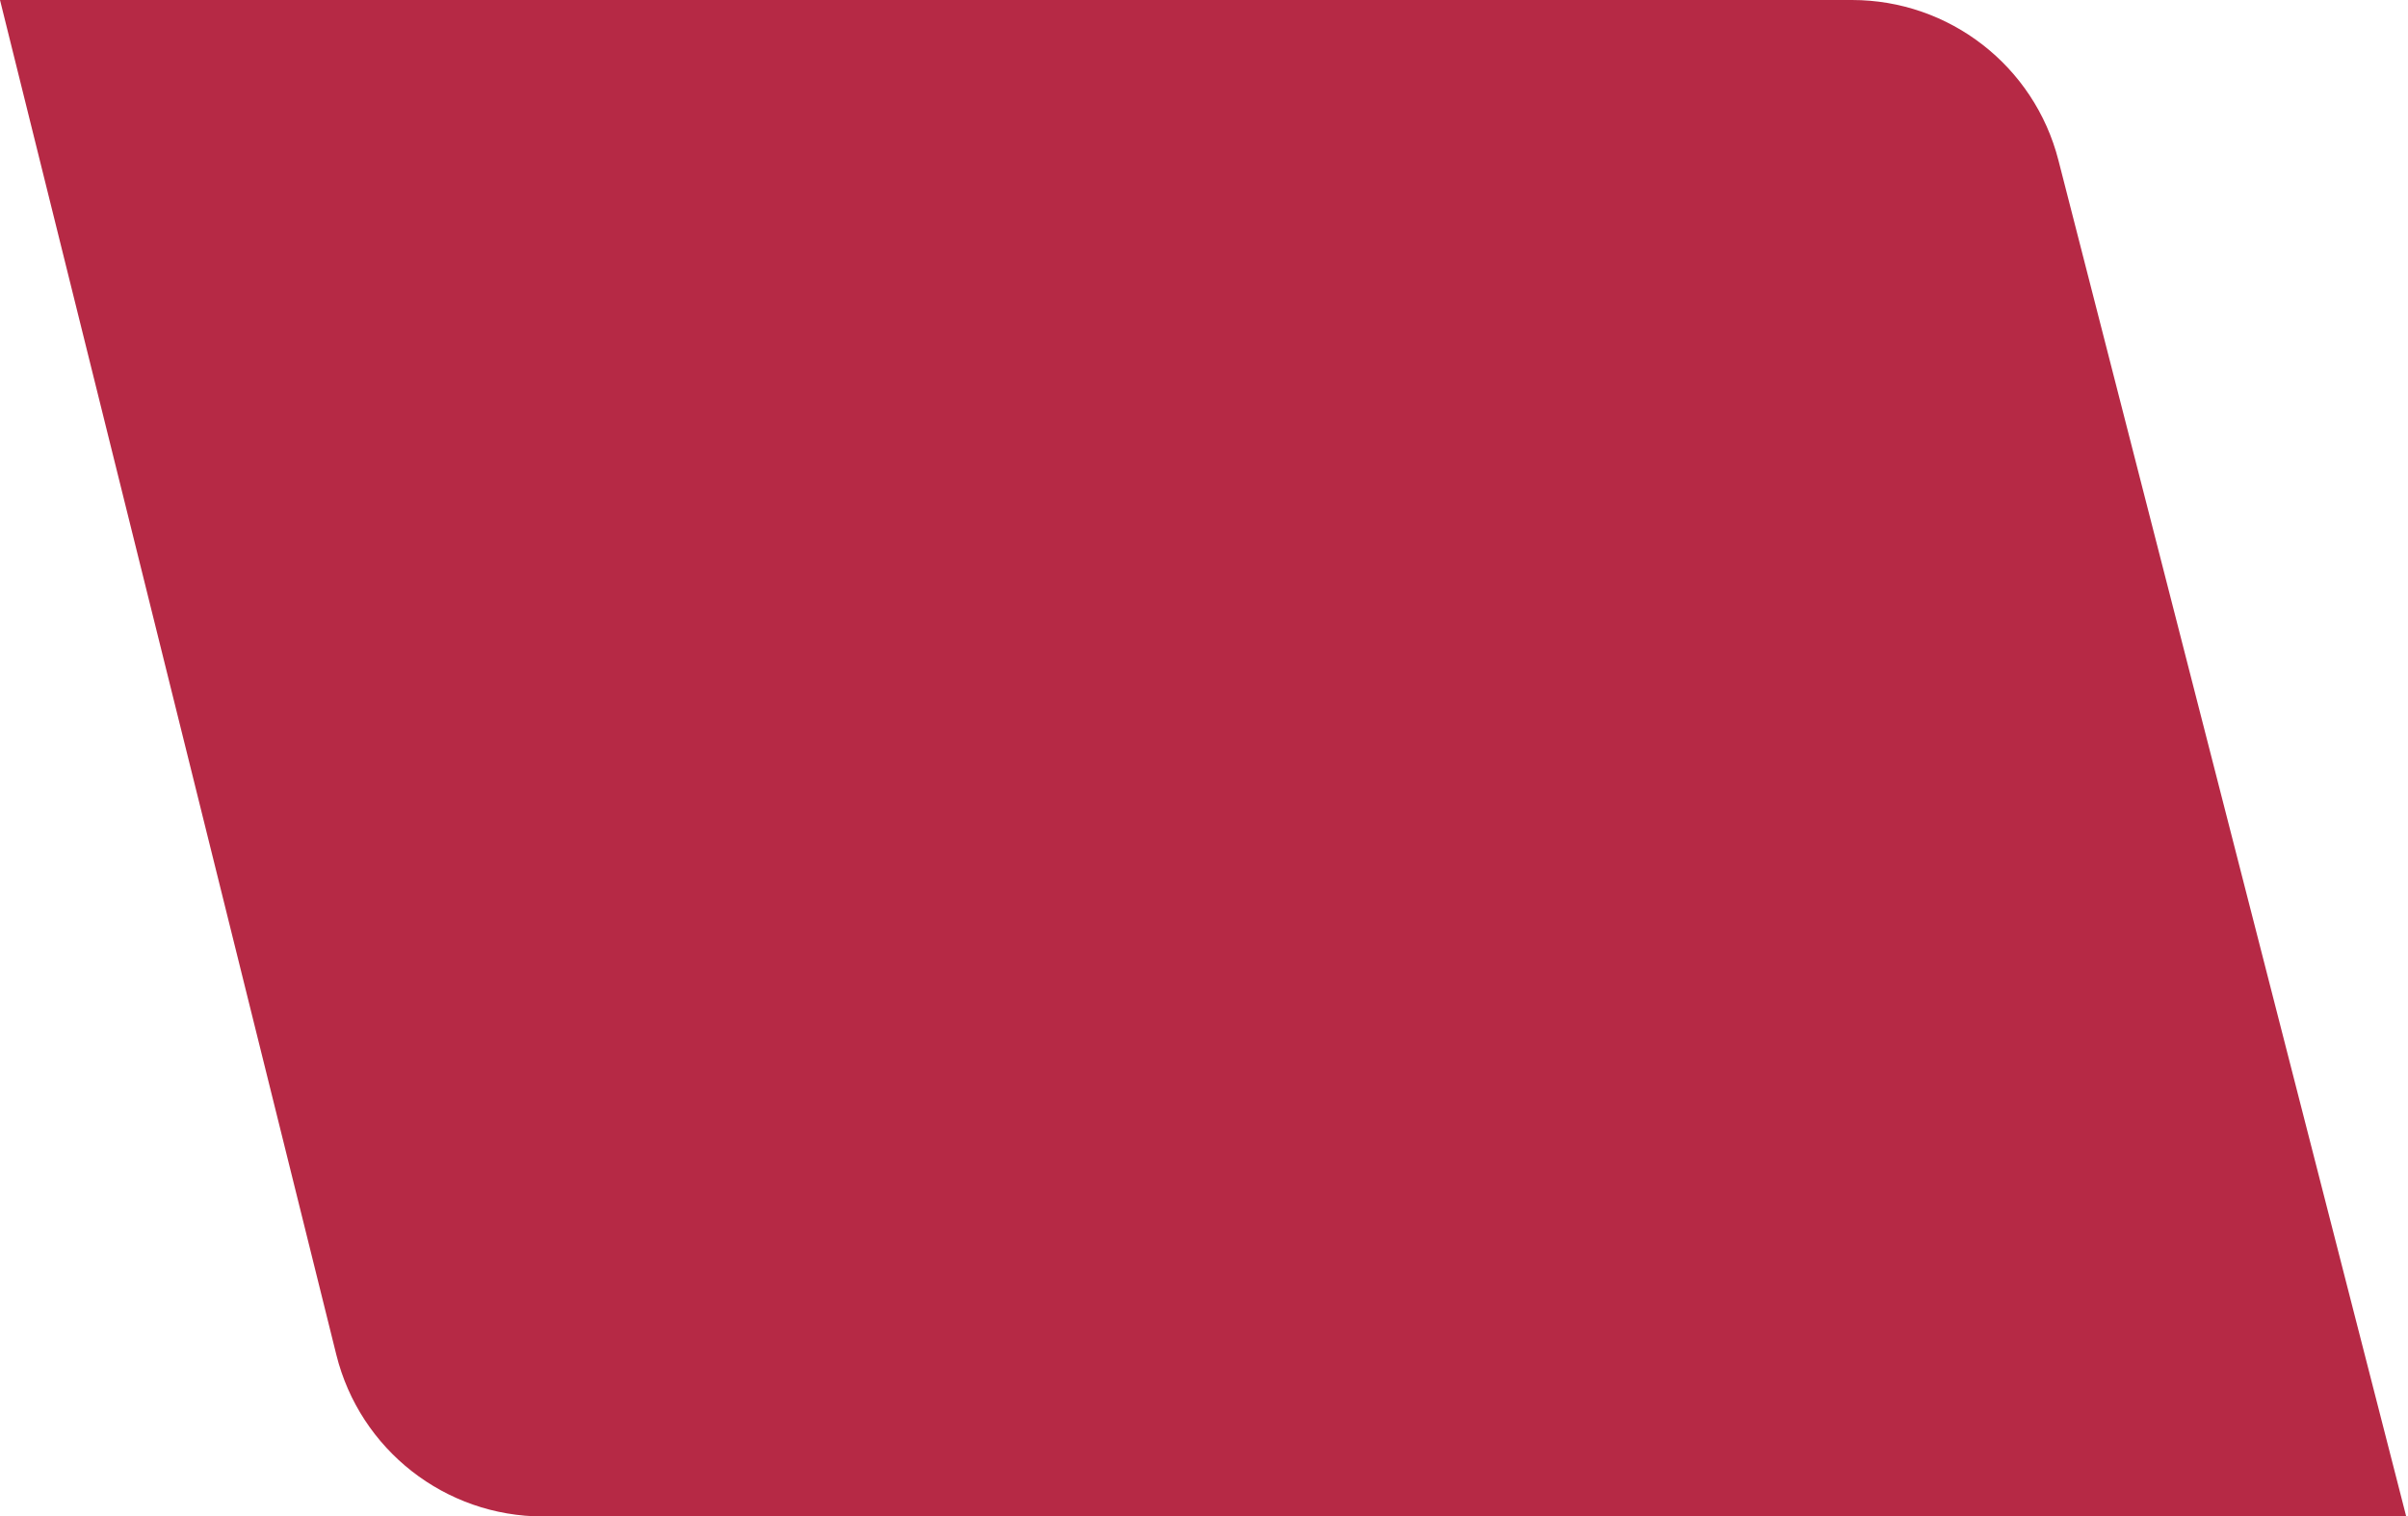 <svg xmlns="http://www.w3.org/2000/svg" width="678" height="427" viewBox="0 0 678 427" fill="none"><path d="M0 0L94.694 381.456C101.336 408.213 125.357 427 152.926 427H677.5L579.564 45.096C572.759 18.558 548.842 0 521.445 0H0Z" fill="#B62945"></path></svg>